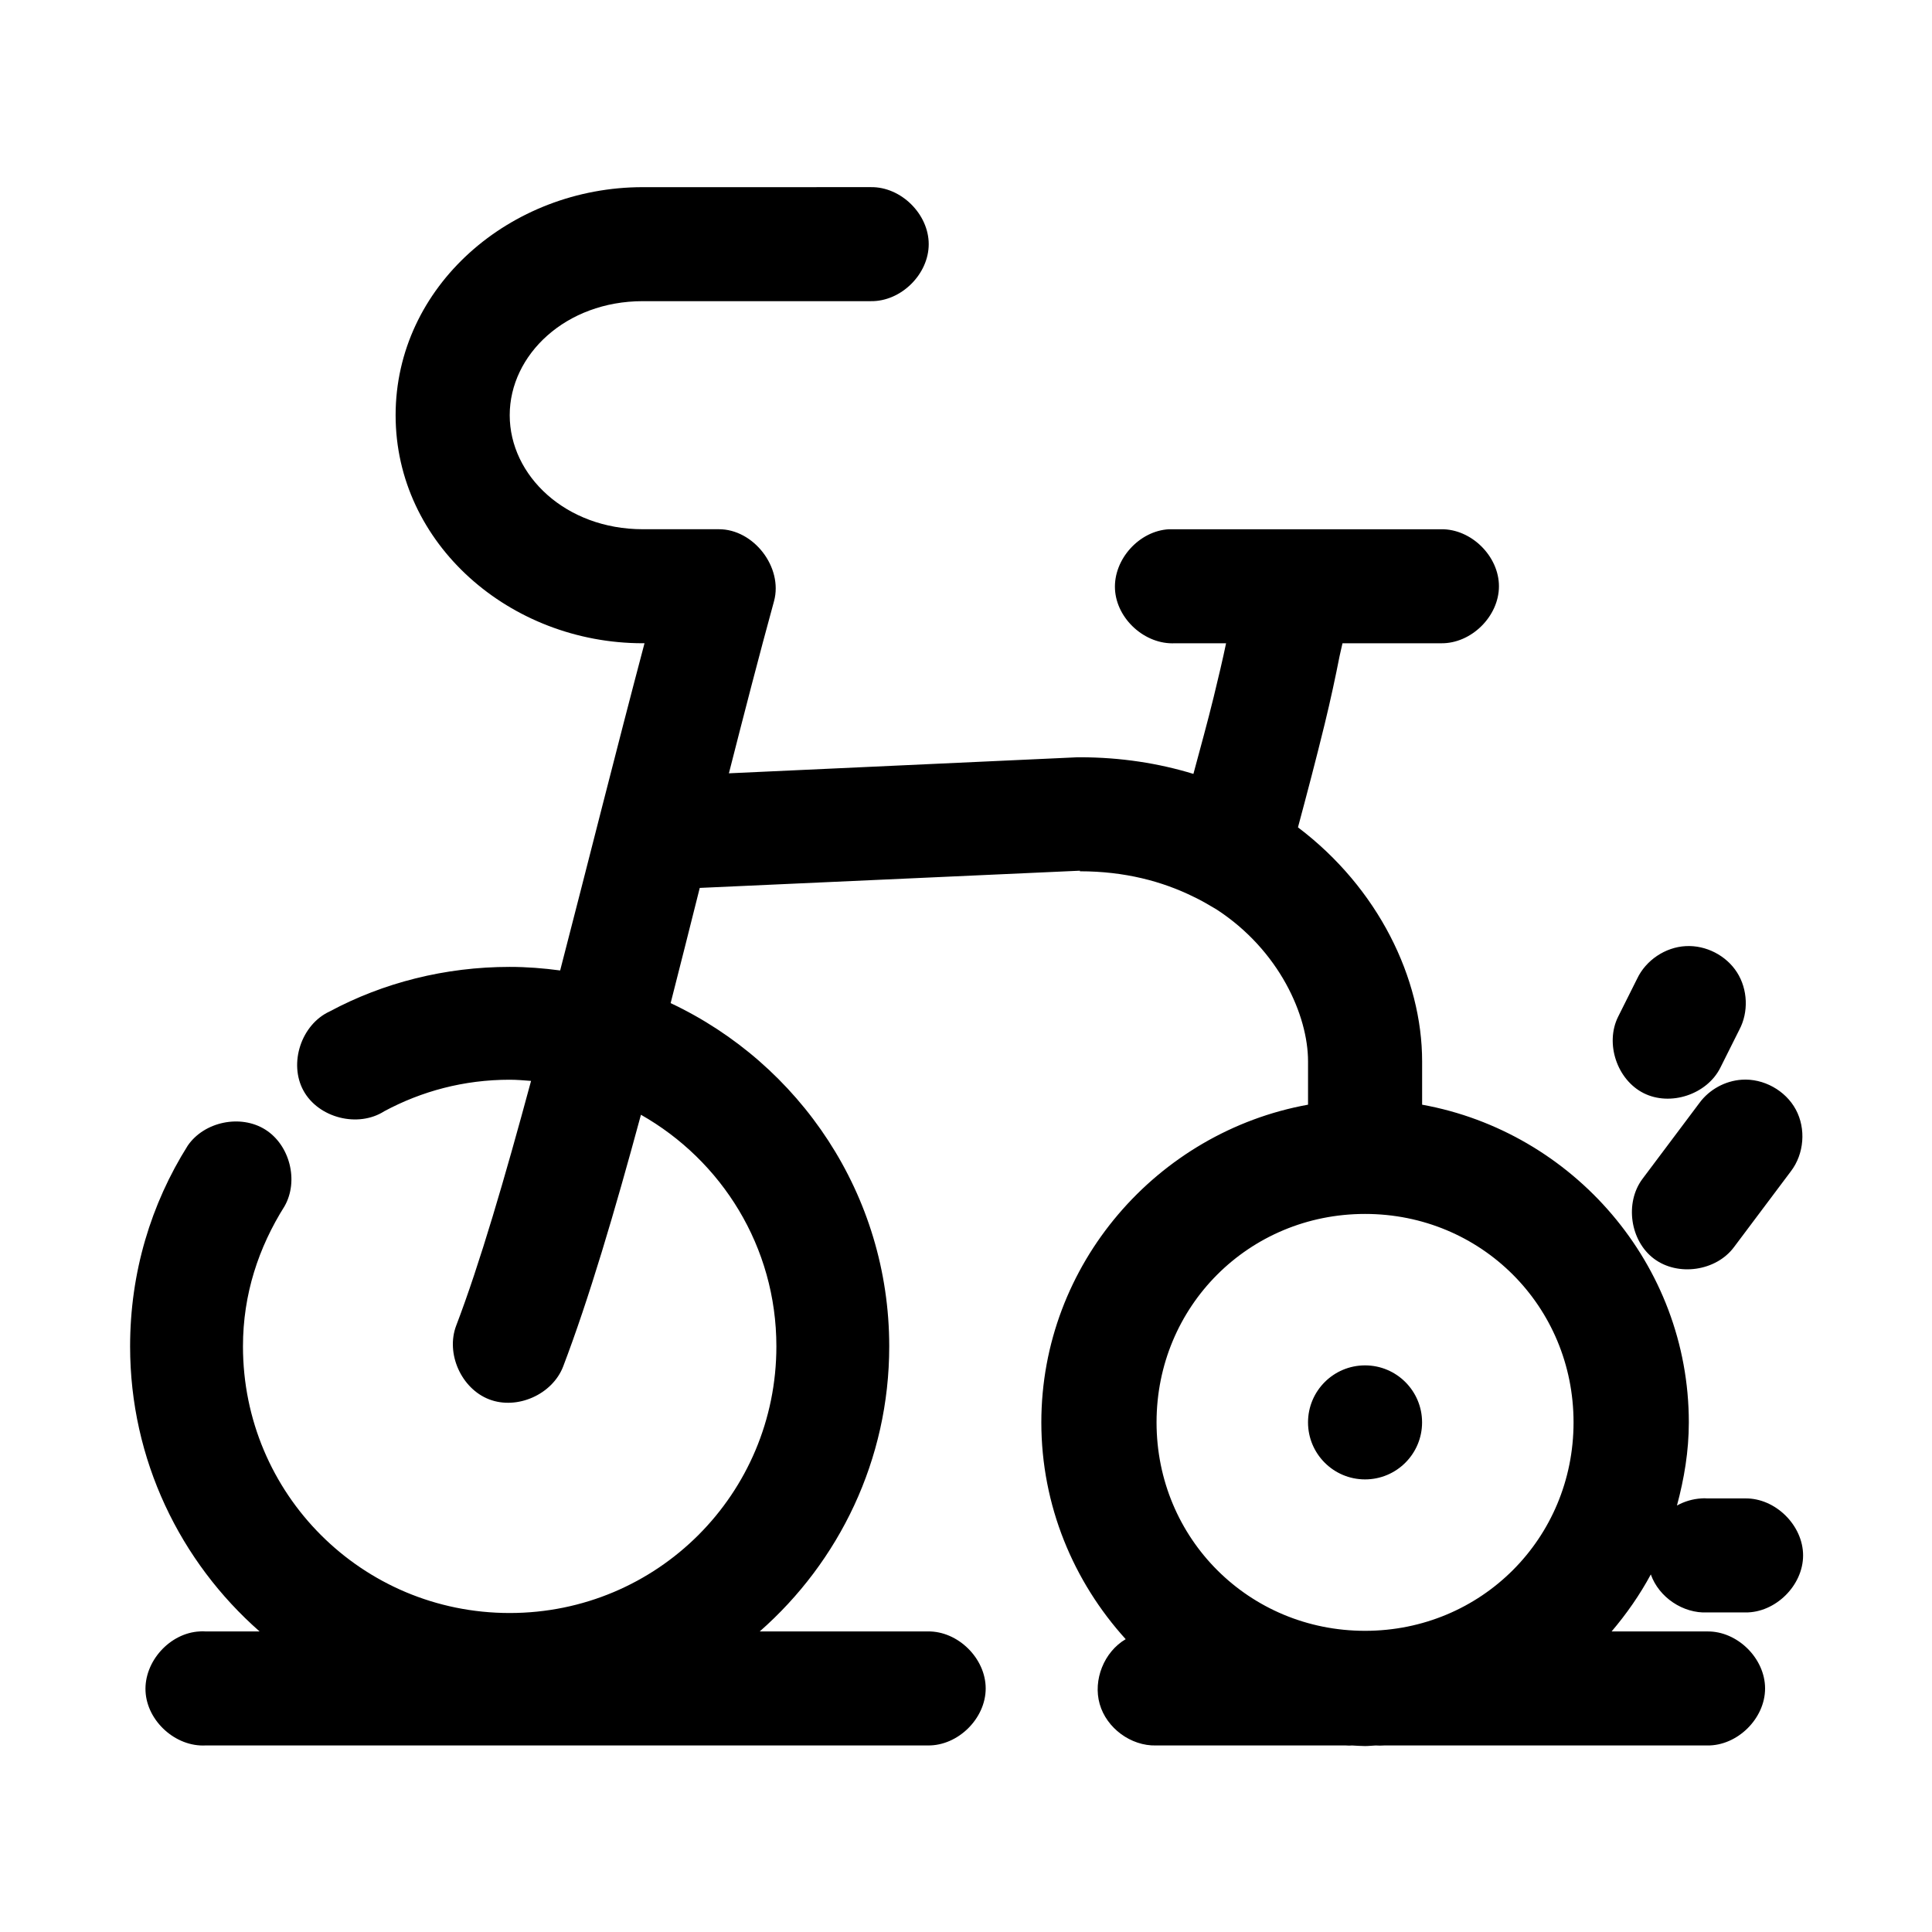 <?xml version="1.0" encoding="UTF-8"?>
<!-- Uploaded to: SVG Repo, www.svgrepo.com, Generator: SVG Repo Mixer Tools -->
<svg fill="#000000" width="800px" height="800px" version="1.1" viewBox="144 144 512 512" xmlns="http://www.w3.org/2000/svg">
 <path d="m314.33 193.6c-35.082 0-65.484 26.246-65.488 60.434 0 34.188 30.406 60.434 65.488 60.434h0.473c-7.434 28.059-14.973 58.195-22.355 86.715-4.394-0.59-8.828-0.945-13.379-0.945-17.113 0-33.496 4.188-47.699 11.805-7.516 3.449-10.922 13.738-6.949 20.988s14.477 9.922 21.434 5.449c9.883-5.301 21.082-8.34 33.215-8.34 1.914 0 3.793 0.168 5.668 0.312-6.953 25.762-13.633 48.598-19.836 64.84-2.82 7.41 1.344 16.723 8.75 19.559 7.406 2.84 16.727-1.301 19.586-8.699 6.781-17.762 13.676-41.059 20.621-66.73 21.379 12.121 35.891 34.965 35.891 61.379 0 39.117-31.555 70.664-70.68 70.664-39.129 0-70.68-31.547-70.68-70.664 0-13.84 4.148-26.223 11.02-37.141 3.816-6.707 1.414-16.23-5.133-20.324-6.543-4.094-16.16-2.094-20.527 4.273-9.723 15.453-15.27 33.578-15.27 53.195 0 30.074 13.309 57.09 34.316 75.543h-14.324c-0.523-0.051-1.051-0.051-1.574 0-7.914 0.414-14.738 7.984-14.328 15.895 0.414 7.91 7.988 14.734 15.902 14.32h191.42c7.984 0.109 15.328-7.125 15.328-15.109 0-7.981-7.344-15.223-15.328-15.109h-44.551c21.008-18.453 34.316-45.469 34.316-75.543 0-40.195-23.746-74.871-57.93-90.965 2.59-10.051 5.133-20.312 7.715-30.531l100.75-4.562v0.156c11.91 0 21.863 2.684 30.074 6.731 2.137 0.988 4.195 2.246 6.125 3.375 16.668 10.84 24.254 28.133 24.254 40.258v11.488c-39.945 7.234-70.68 42.273-70.68 84.199 0 22.039 8.531 42.211 22.355 57.445-5.731 3.363-8.711 10.801-6.891 17.191 1.82 6.391 8.277 11.141 14.922 10.98h50.375c0.523 0.051 1.051 0.051 1.574 0 1.168 0.051 2.285 0.156 3.465 0.156 0.965 0 1.879-0.125 2.832-0.156 0.734 0.055 1.469 0.055 2.203 0h85.637c7.984 0.109 15.328-7.125 15.328-15.109 0-7.981-7.344-15.223-15.328-15.109h-25.344c3.945-4.641 7.488-9.707 10.391-15.109 2.144 6.07 8.523 10.363 14.953 10.074h10.074c7.984 0.109 15.328-7.125 15.328-15.109s-7.344-15.223-15.328-15.109h-10.074c-0.523-0.051-1.051-0.051-1.574 0-2.258 0.137-4.481 0.789-6.453 1.887 1.906-7.07 3.148-14.387 3.148-22.031 0-41.926-30.734-76.965-70.68-84.199v-11.488c0-21.992-11.641-45.953-32.902-62.008 2.336-8.699 4.832-18.16 7.082-27.383 1.594-6.531 2.898-12.66 3.934-17.941 0.262-1.328 0.555-2.309 0.785-3.461h26.133c7.984 0.113 15.328-7.125 15.328-15.109s-7.344-15.223-15.328-15.109h-72.098c-7.914 0.41-14.738 7.984-14.328 15.895 0.414 7.91 7.988 14.734 15.902 14.32h13.539c-0.871 4.199-1.992 8.934-3.305 14.32-1.613 6.609-3.555 13.594-5.352 20.301-9.098-2.785-19.172-4.406-30.066-4.406-0.211-0.004-0.418-0.004-0.629 0l-92.406 4.25c4.019-15.773 8.016-31.266 11.965-45.641 2.41-8.934-5.383-19.07-14.641-19.043h-20.148c-20.395 0-35.262-14.184-35.262-30.219 0-16.031 14.871-30.219 35.262-30.219h60.449c7.984 0.113 15.328-7.125 15.328-15.109 0-7.984-7.344-15.223-15.328-15.109zm276.43 201.13c-5.434 0.277-10.59 3.734-12.91 8.656l-5.039 10.074c-3.508 7.082-0.277 16.715 6.797 20.25 7.07 3.535 16.719 0.344 20.281-6.715l5.039-10.07c2.504-4.699 2.266-10.742-0.602-15.234-2.867-4.488-8.25-7.25-13.566-6.957zm14.797 35.41c-4.379 0.293-8.582 2.602-11.176 6.137l-15.113 20.145c-4.738 6.344-3.277 16.43 3.07 21.168 6.348 4.738 16.434 3.277 21.172-3.07l15.113-20.145c3.5-4.59 4.027-11.25 1.285-16.332-2.738-5.082-8.594-8.305-14.352-7.906zm-99.805 35.566c30.781 0 55.254 24.465 55.254 55.238 0 30.773-24.473 55.242-55.254 55.242s-55.254-24.465-55.254-55.242c0-30.773 24.473-55.238 55.254-55.238zm0 40.133c-8.348 0-15.113 6.766-15.113 15.109s6.766 15.109 15.113 15.109 15.113-6.766 15.113-15.109-6.766-15.109-15.113-15.109z"/>
</svg>
